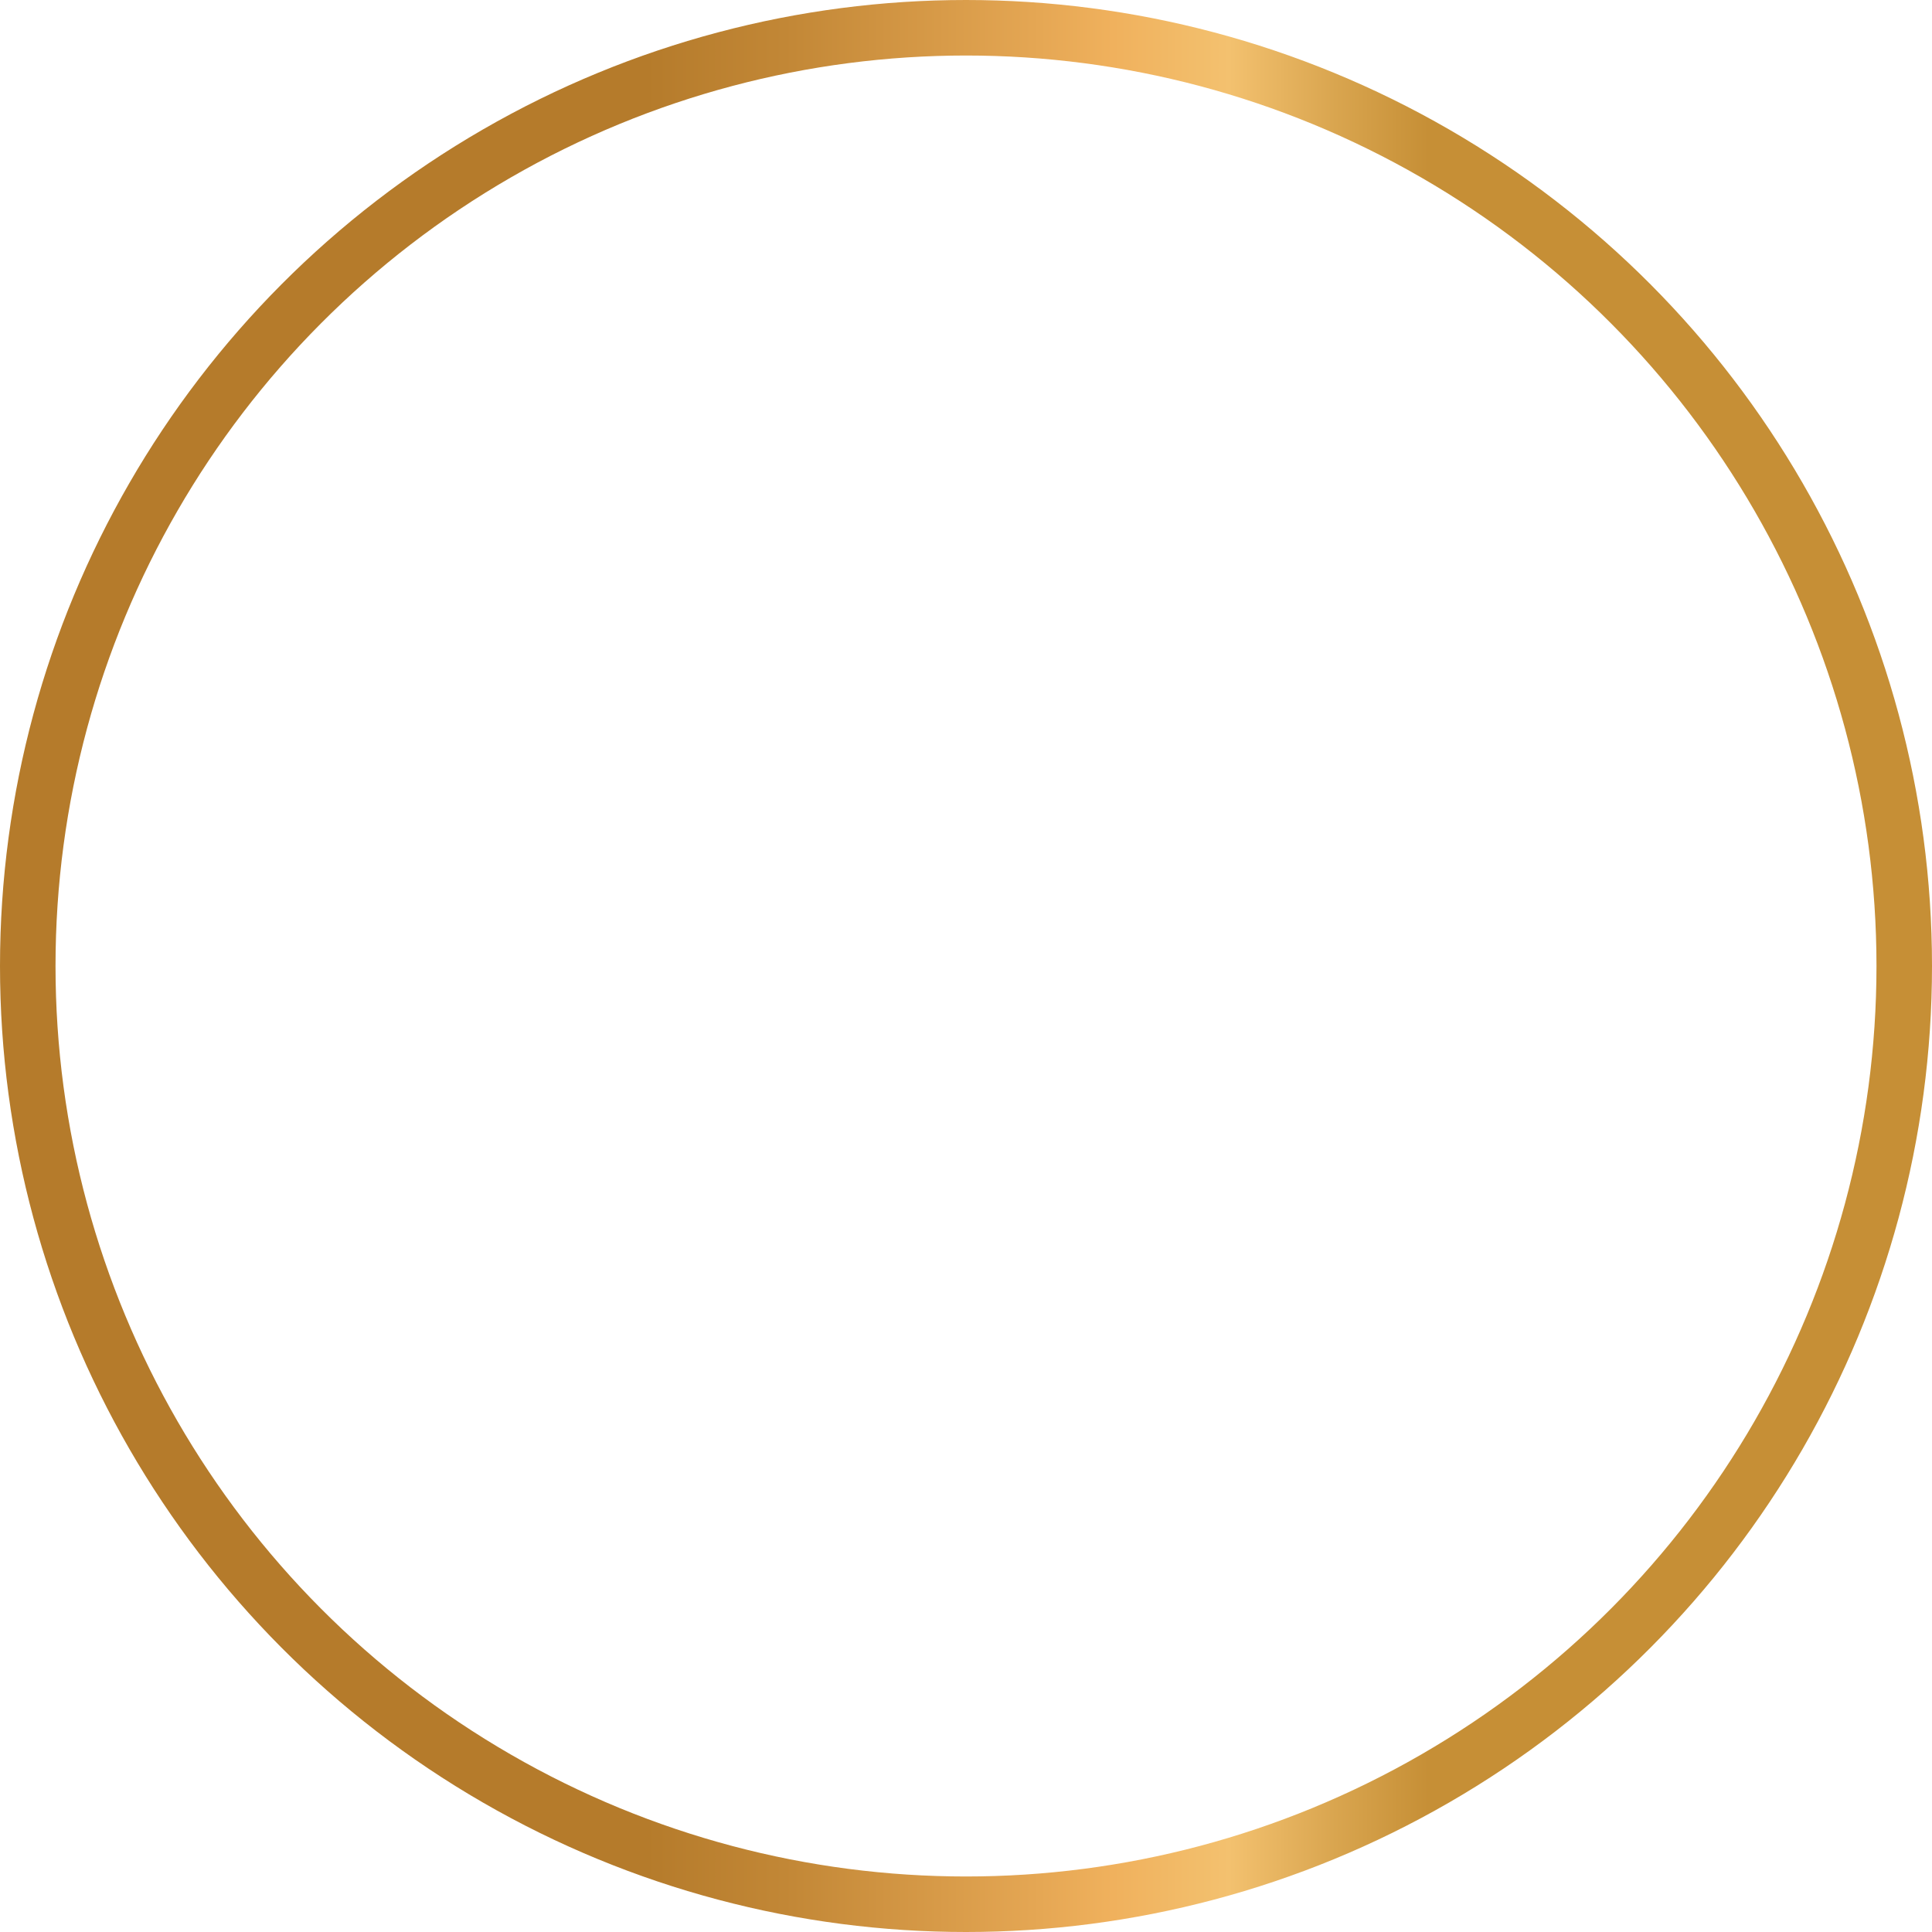 <?xml version="1.0" encoding="utf-8"?>
<!-- Generator: Adobe Illustrator 19.2.0, SVG Export Plug-In . SVG Version: 6.00 Build 0)  -->
<svg version="1.1" id="_x31_170px_grid" xmlns="http://www.w3.org/2000/svg" xmlns:xlink="http://www.w3.org/1999/xlink" x="0px"
	 y="0px" viewBox="0 0 69.6 69.6" style="enable-background:new 0 0 69.6 69.6;" xml:space="preserve">
<style type="text/css">
	.st0{fill:none;stroke:#8D734A;stroke-miterlimit:10;}
	.st1{fill:#FFFFFF;}
	.st2{fill:#F5F0EA;}
	.st3{fill:url(#SVGID_1_);}
	.st4{fill:url(#SVGID_2_);}
	.st5{fill:url(#SVGID_3_);}
	.st6{fill:url(#SVGID_4_);}
	.st7{fill:url(#SVGID_5_);}
	.st8{fill:url(#SVGID_6_);}
	.st9{fill:url(#SVGID_7_);}
	.st10{fill:url(#SVGID_8_);}
	.st11{fill:#C18B38;}
	.st12{fill:url(#SVGID_9_);}
	.st13{fill:url(#SVGID_10_);}
	.st14{fill:url(#SVGID_11_);}
	.st15{fill:url(#SVGID_12_);}
	.st16{fill:url(#SVGID_13_);}
	.st17{fill:url(#SVGID_14_);}
	.st18{fill:url(#SVGID_15_);}
	.st19{fill:url(#SVGID_16_);}
	.st20{fill:url(#SVGID_17_);}
	.st21{clip-path:url(#SVGID_19_);}
	.st22{fill:url(#SVGID_20_);}
	.st23{fill:url(#SVGID_21_);}
	.st24{fill:url(#SVGID_22_);}
	.st25{fill:url(#SVGID_23_);}
	.st26{fill:url(#SVGID_24_);}
	.st27{fill:#DA0613;}
	.st28{fill:none;stroke:#BBA88E;stroke-width:0.75;stroke-miterlimit:10;}
	.st29{fill:#512C1D;}
	.st30{fill:none;stroke:#512C1D;stroke-miterlimit:10;}
	.st31{fill:#DBE5A0;stroke:#666633;stroke-miterlimit:10;}
	.st32{fill:none;stroke:#666633;stroke-miterlimit:10;}
	.st33{fill:#EAD3D9;stroke:#B51622;stroke-miterlimit:10;}
	.st34{fill:none;stroke:#B51622;stroke-linecap:round;stroke-linejoin:round;stroke-miterlimit:10;}
	.st35{clip-path:url(#SVGID_26_);fill:none;stroke:#DA0613;stroke-miterlimit:10;}
	.st36{clip-path:url(#SVGID_26_);}
	.st37{opacity:0.1;fill:#8D734A;}
	.st38{fill:#8D734A;stroke:#8D734A;stroke-miterlimit:10;}
	.st39{fill:none;stroke:#512C1D;stroke-width:0.5;stroke-miterlimit:10;}
	.st40{opacity:0.5;}
	.st41{fill:url(#SVGID_27_);}
	.st42{opacity:0.7;}
	.st43{fill:#8D734A;}
	.st44{fill:none;stroke:#512C1D;stroke-linecap:round;stroke-miterlimit:10;}
	.st45{clip-path:url(#SVGID_29_);}
	.st46{opacity:0.2;fill:#FFFFFF;}
	.st47{fill:#EEE7E4;}
	.st48{clip-path:url(#SVGID_33_);}
	.st49{clip-path:url(#SVGID_35_);}
	.st50{clip-path:url(#SVGID_37_);}
	.st51{fill:#E9E1D8;}
	.st52{fill:none;stroke:url(#SVGID_38_);stroke-width:2;stroke-miterlimit:10;}
	.st53{fill:#FFFFFF;stroke:url(#SVGID_39_);stroke-width:2;stroke-miterlimit:10;}
	.st54{fill:#512C1D;stroke:url(#SVGID_40_);stroke-width:2;stroke-miterlimit:10;}
	.st55{fill:#FFFFFF;stroke:url(#SVGID_41_);stroke-width:2;stroke-miterlimit:10;}
	.st56{fill:none;stroke:url(#SVGID_42_);stroke-width:2;stroke-miterlimit:10;}
</style>
<linearGradient id="SVGID_1_" gradientUnits="userSpaceOnUse" x1="0" y1="34.814" x2="69.627" y2="34.814">
	<stop  offset="0" style="stop-color:#B57B2B"/>
	<stop  offset="0.334" style="stop-color:#B57B2B"/>
	<stop  offset="0.406" style="stop-color:#C28736"/>
	<stop  offset="0.538" style="stop-color:#E5A754"/>
	<stop  offset="0.576" style="stop-color:#F0B15D"/>
	<stop  offset="0.636" style="stop-color:#F3C16F"/>
	<stop  offset="0.691" style="stop-color:#D9A54F"/>
	<stop  offset="0.739" style="stop-color:#C68F36"/>
	<stop  offset="1" style="stop-color:#C68F36"/>
</linearGradient>
<circle style="fill:none;stroke:url(#SVGID_1_);stroke-width:2;stroke-miterlimit:10;" cx="34.8" cy="34.8" r="33.8"/>
</svg>
